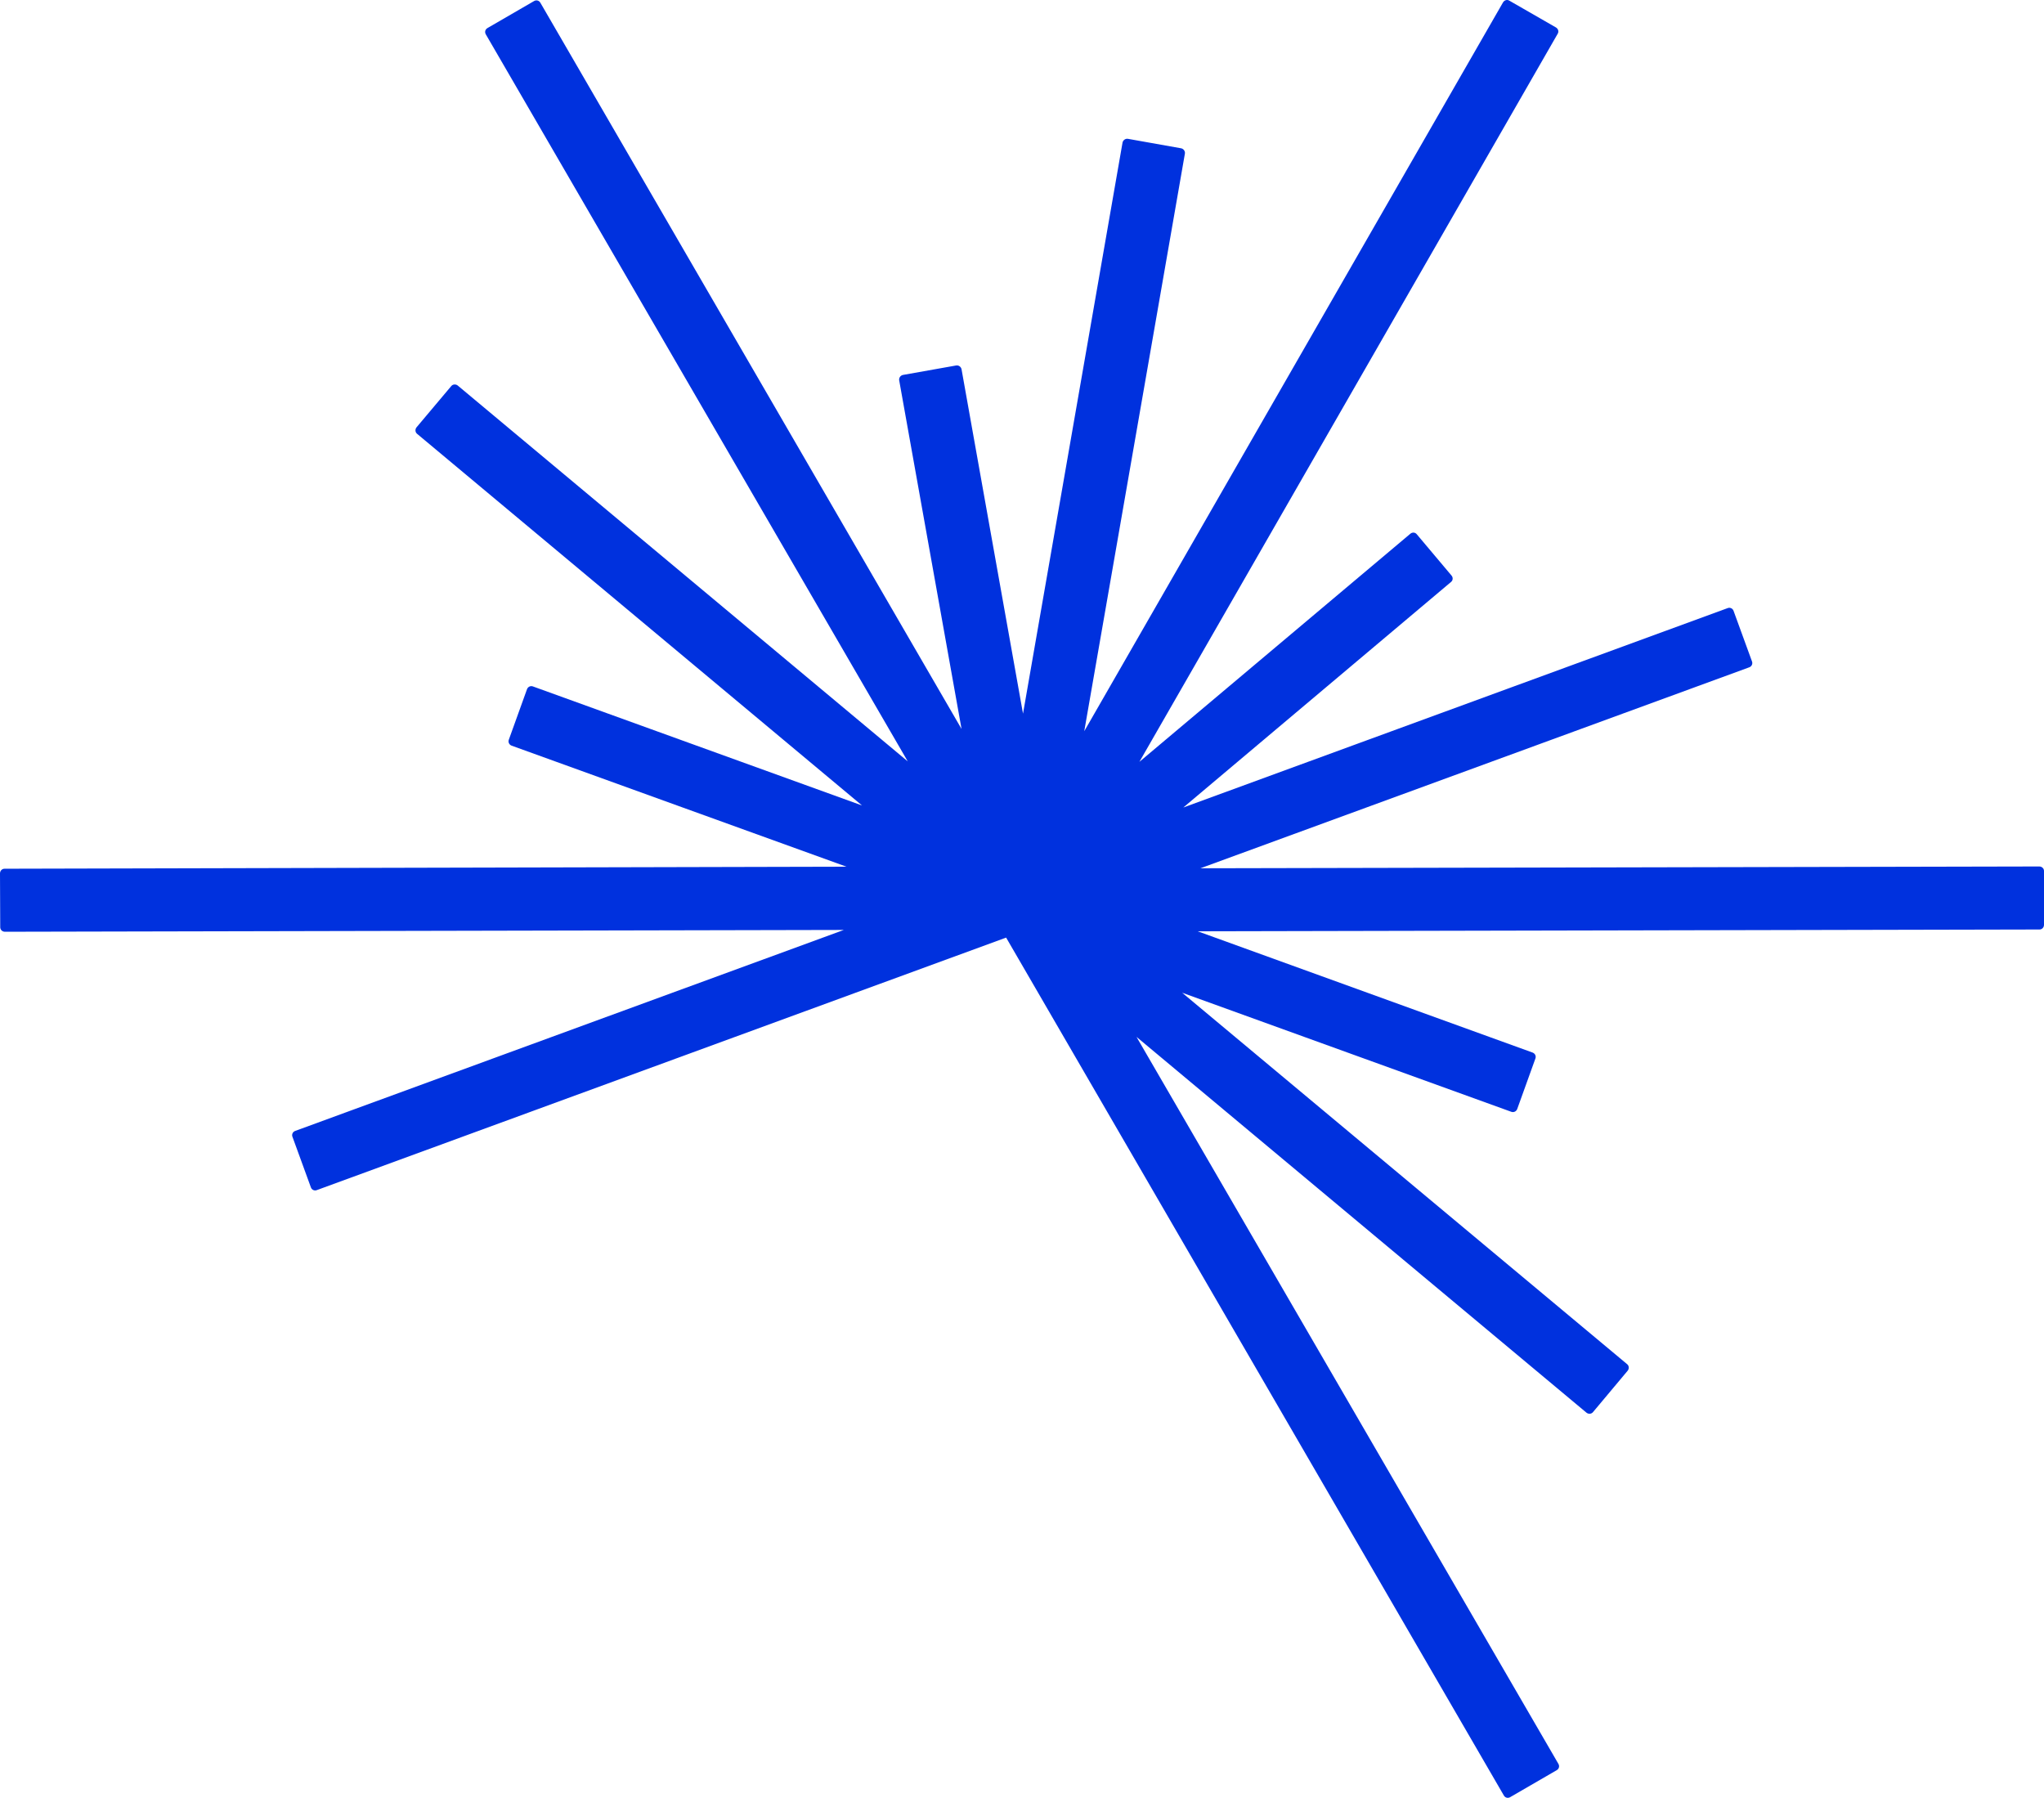 <?xml version="1.0" encoding="UTF-8"?>
<svg xmlns="http://www.w3.org/2000/svg" width="498" height="438" viewBox="0 0 498 438" fill="none">
  <path d="M498 212.194C498 211.59 497.506 211.097 496.848 211.097L292.47 211.536L426.199 162.57C426.802 162.35 427.077 161.692 426.857 161.144L422.359 148.807C422.14 148.204 421.482 147.929 420.933 148.149L288.301 196.731L353.52 141.788C354.014 141.404 354.069 140.691 353.63 140.198L345.183 130.163C344.799 129.67 344.086 129.615 343.592 130.054L277.605 185.6L379.52 8.215C379.849 7.667 379.63 7.009 379.081 6.68L367.727 0.155C367.178 -0.174 366.52 0.045 366.191 0.593L264.167 178.142L288.685 37.441C288.795 36.838 288.356 36.235 287.753 36.125L274.808 33.822C274.204 33.712 273.601 34.151 273.491 34.754L249.247 173.865L234.272 89.971C234.163 89.368 233.559 88.929 232.956 89.039L220.011 91.342C219.407 91.451 218.969 92.055 219.078 92.658L234.272 177.594L131.644 0.648C131.315 0.1 130.657 -0.065 130.109 0.264L118.754 6.844C118.206 7.173 118.041 7.831 118.37 8.38L221.163 185.49L111.514 93.919C111.02 93.535 110.307 93.59 109.923 94.083L101.476 104.118C101.092 104.611 101.147 105.324 101.64 105.708L210.028 196.237L129.834 167.231C129.231 167.011 128.628 167.34 128.408 167.889L123.965 180.226C123.746 180.829 124.075 181.432 124.623 181.652L206.243 211.152L1.097 211.645C0.494 211.645 0 212.139 0 212.797L0.055 225.902C0.055 226.505 0.549 226.999 1.207 226.999L205.585 226.56L71.911 275.526C71.307 275.745 71.033 276.403 71.253 276.951L75.75 289.289C75.97 289.892 76.628 290.166 77.177 289.947L245.133 228.424L366.41 437.447C366.74 437.996 367.398 438.16 367.946 437.831L379.301 431.251C379.849 430.922 380.014 430.264 379.685 429.716L276.892 252.605L386.541 344.177C387.035 344.56 387.748 344.506 388.132 344.012L396.579 333.923C396.963 333.429 396.908 332.716 396.414 332.333L288.027 241.858L368.22 270.865C368.824 271.084 369.427 270.755 369.647 270.207L374.09 257.869C374.309 257.266 373.98 256.663 373.431 256.444L291.812 226.889L496.903 226.45C497.506 226.45 498 225.957 498 225.299V212.194Z" fill="#0031DE"></path>
</svg>
